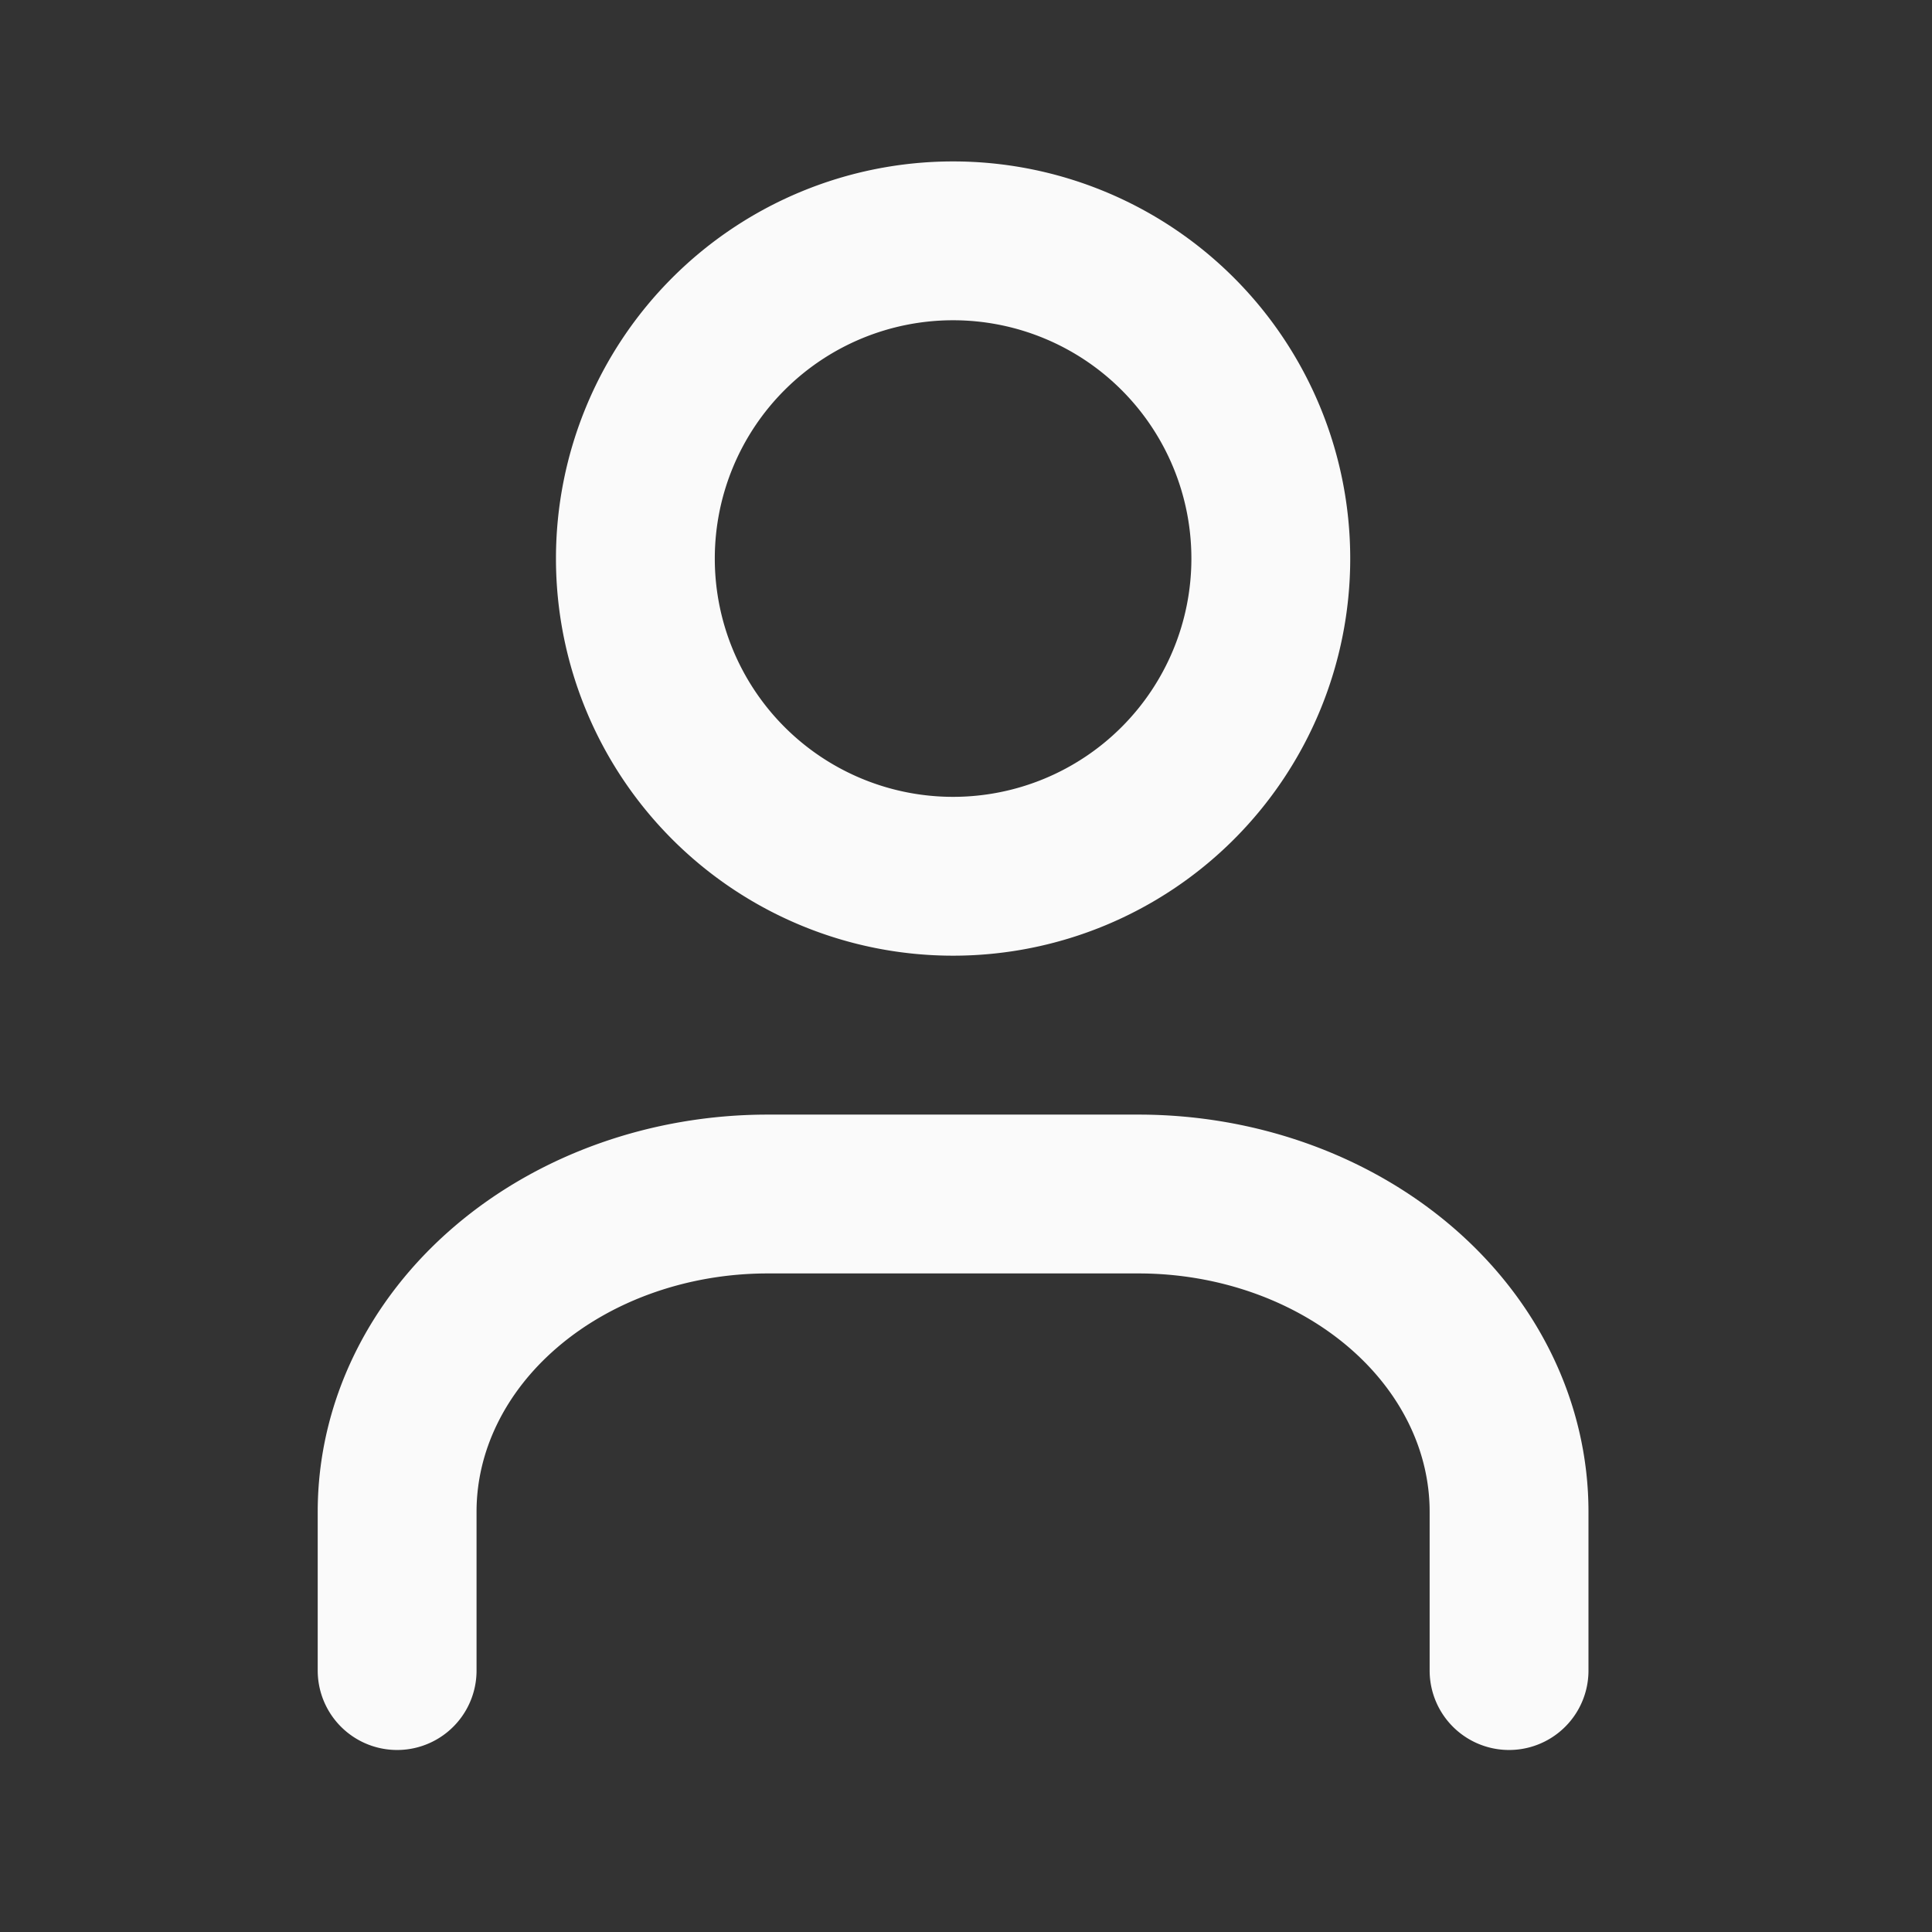 <svg xmlns="http://www.w3.org/2000/svg" width="47" height="47" fill="none"><rect width="100%" height="100%" fill="#333333" stroke="none"/><g stroke="#FAFAFA" stroke-linecap="round" stroke-linejoin="round" stroke-width="3.864" clip-path="url(#a)"><path d="M23.186 21.317a7.729 7.729 0 1 0 0-15.458 7.729 7.729 0 0 0 0 15.458zM9.661 40.64v-3.864c0-2.05.95-4.016 2.641-5.465 1.691-1.45 3.985-2.264 6.376-2.264h9.017c2.391 0 4.684.814 6.376 2.264 1.69 1.449 2.64 3.415 2.64 5.465v3.864"/></g><defs><clipPath id="a"><path fill="#fff" d="M0 .063h46.372v46.372H0z"/></clipPath></defs></svg>